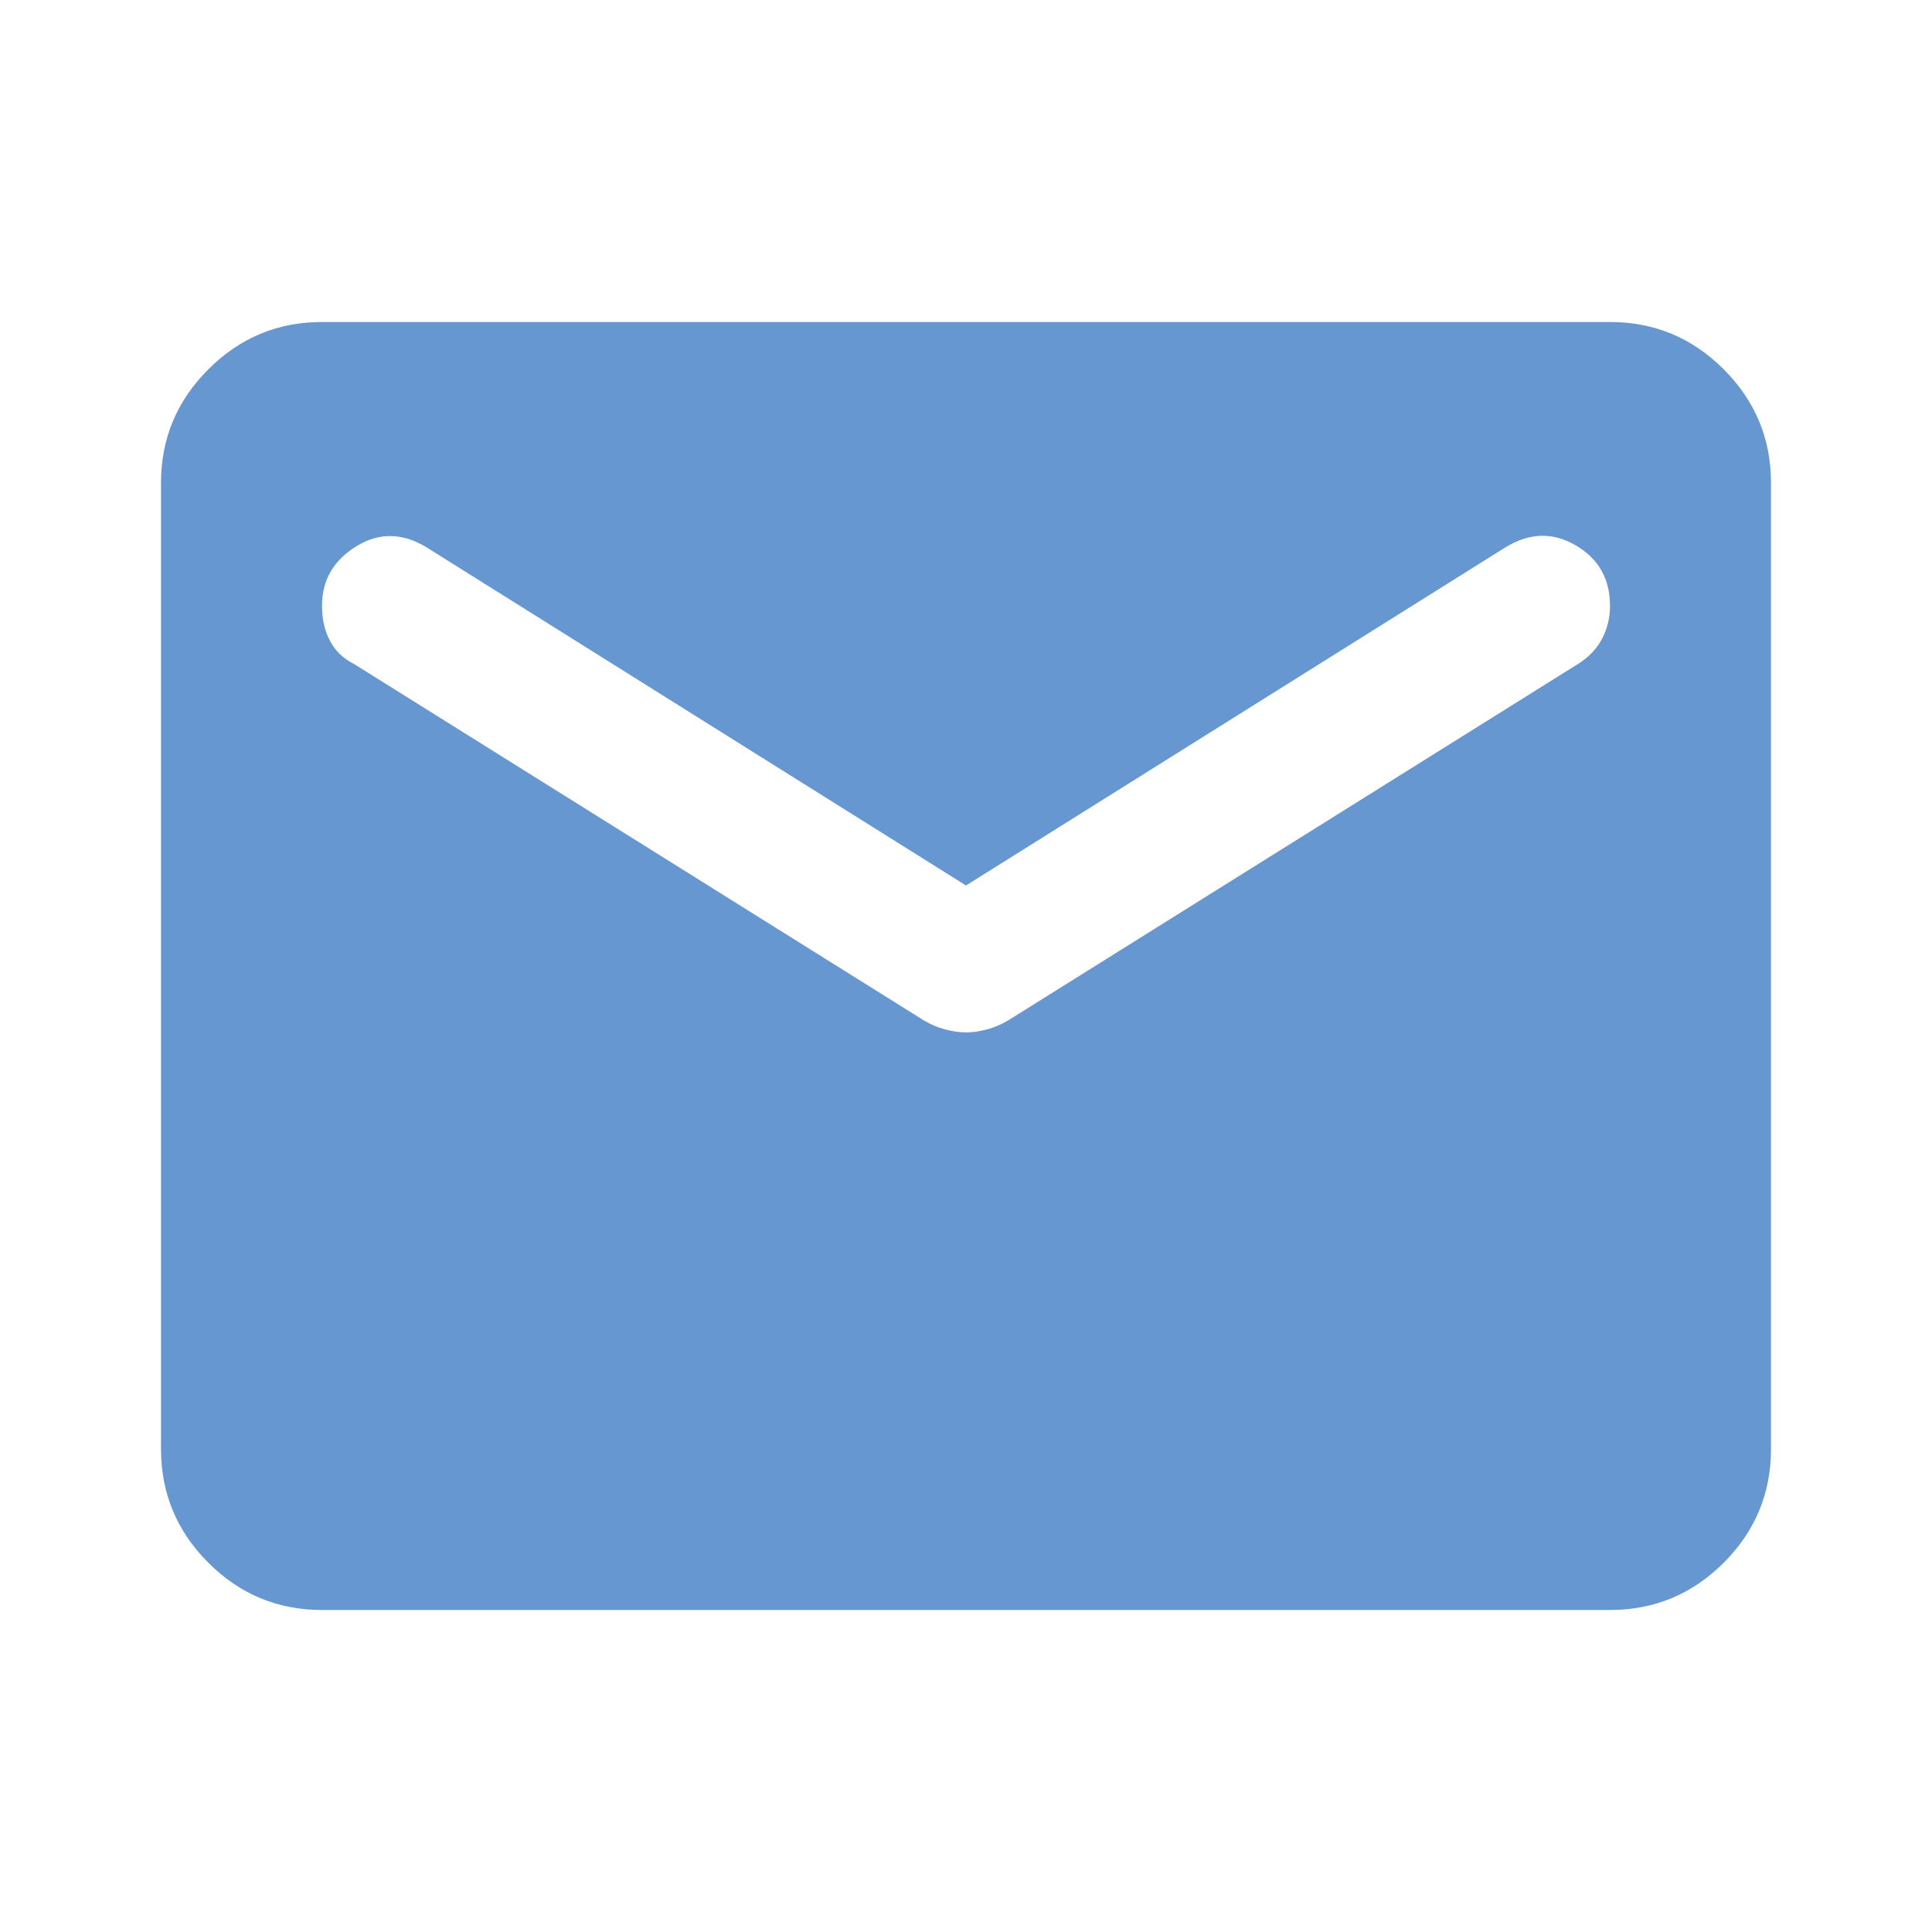 <?xml version="1.0" encoding="UTF-8"?> <svg xmlns="http://www.w3.org/2000/svg" width="30" height="30" viewBox="0 0 30 30" fill="none"> <path d="M5 25C4.312 25 3.724 24.755 3.235 24.266C2.745 23.776 2.5 23.188 2.5 22.5V7.5C2.5 6.812 2.745 6.224 3.235 5.735C3.724 5.245 4.312 5 5 5H25C25.688 5 26.276 5.245 26.766 5.735C27.255 6.224 27.5 6.812 27.5 7.5V22.5C27.5 23.188 27.255 23.776 26.766 24.266C26.276 24.755 25.688 25 25 25H5ZM15 16.031C15.104 16.031 15.213 16.015 15.328 15.984C15.443 15.953 15.552 15.906 15.656 15.844L24.5 10.312C24.667 10.208 24.792 10.078 24.875 9.922C24.958 9.766 25 9.594 25 9.406C25 8.99 24.823 8.677 24.469 8.469C24.115 8.26 23.75 8.271 23.375 8.5L15 13.75L6.625 8.5C6.25 8.271 5.885 8.265 5.531 8.484C5.177 8.703 5 9.01 5 9.406C5 9.615 5.042 9.797 5.125 9.953C5.208 10.109 5.333 10.229 5.5 10.312L14.344 15.844C14.448 15.906 14.557 15.953 14.672 15.984C14.787 16.015 14.896 16.031 15 16.031Z" fill="#6697D0"></path> </svg> 